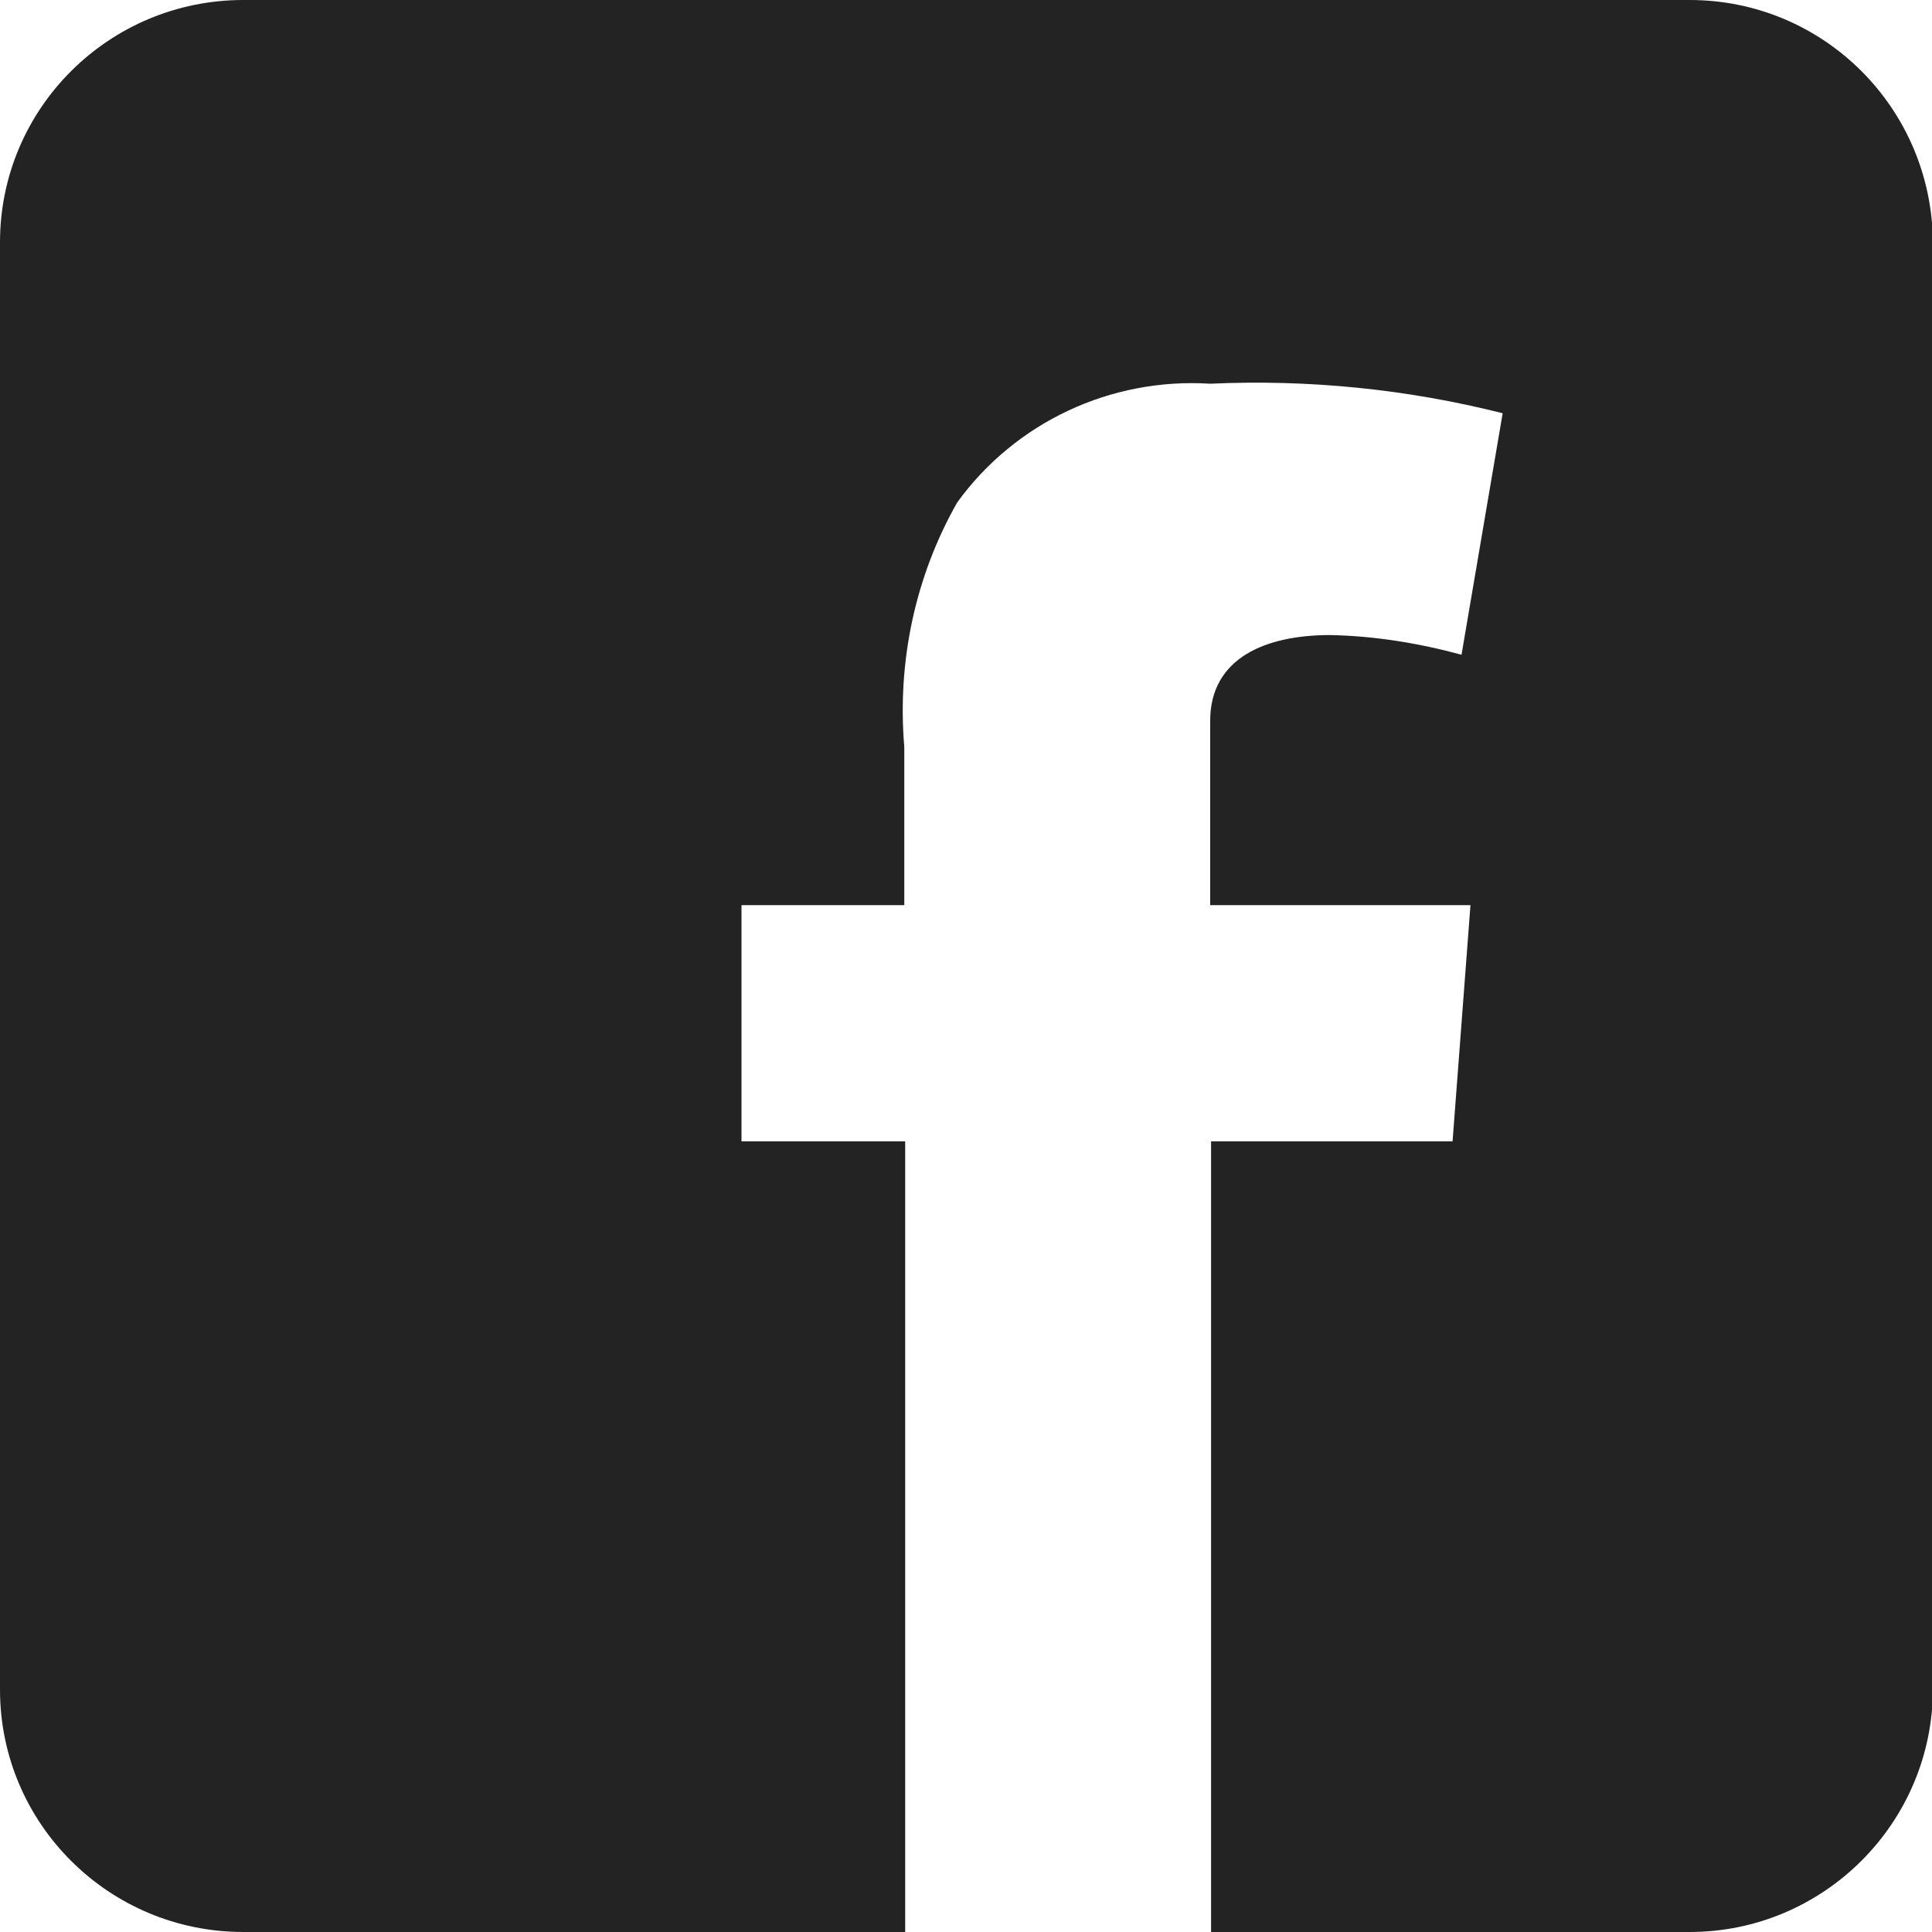 <svg version="1.1" xmlns="http://www.w3.org/2000/svg" xmlns:xlink="http://www.w3.org/1999/xlink" x="0px" y="0px" viewBox="0 0 21.6 21.6" style="enable-background:new 0 0 21.6 21.6;" xml:space="preserve">
<g>
	<path class="st0" fill="#232323" d="M18.89,0H2.72C1.22,0,0,1.21,0,2.71v16.18c0,1.5,1.22,2.71,2.72,2.71h7.4v-8.84H8.29v-2.64h1.82V8.35
		c-0.08-0.95,0.12-1.9,0.59-2.73c0.65-0.9,1.72-1.4,2.83-1.33c1.1-0.05,2.2,0.06,3.27,0.33l-0.46,2.7
		c-0.48-0.13-0.97-0.21-1.47-0.22c-0.71,0-1.34,0.25-1.34,0.96v2.06h2.91l-0.2,2.64h-2.7v8.84h5.35c1.5,0,2.72-1.22,2.72-2.72V2.71
		C21.6,1.21,20.39,0,18.89,0z"/>
</g>
</svg>
